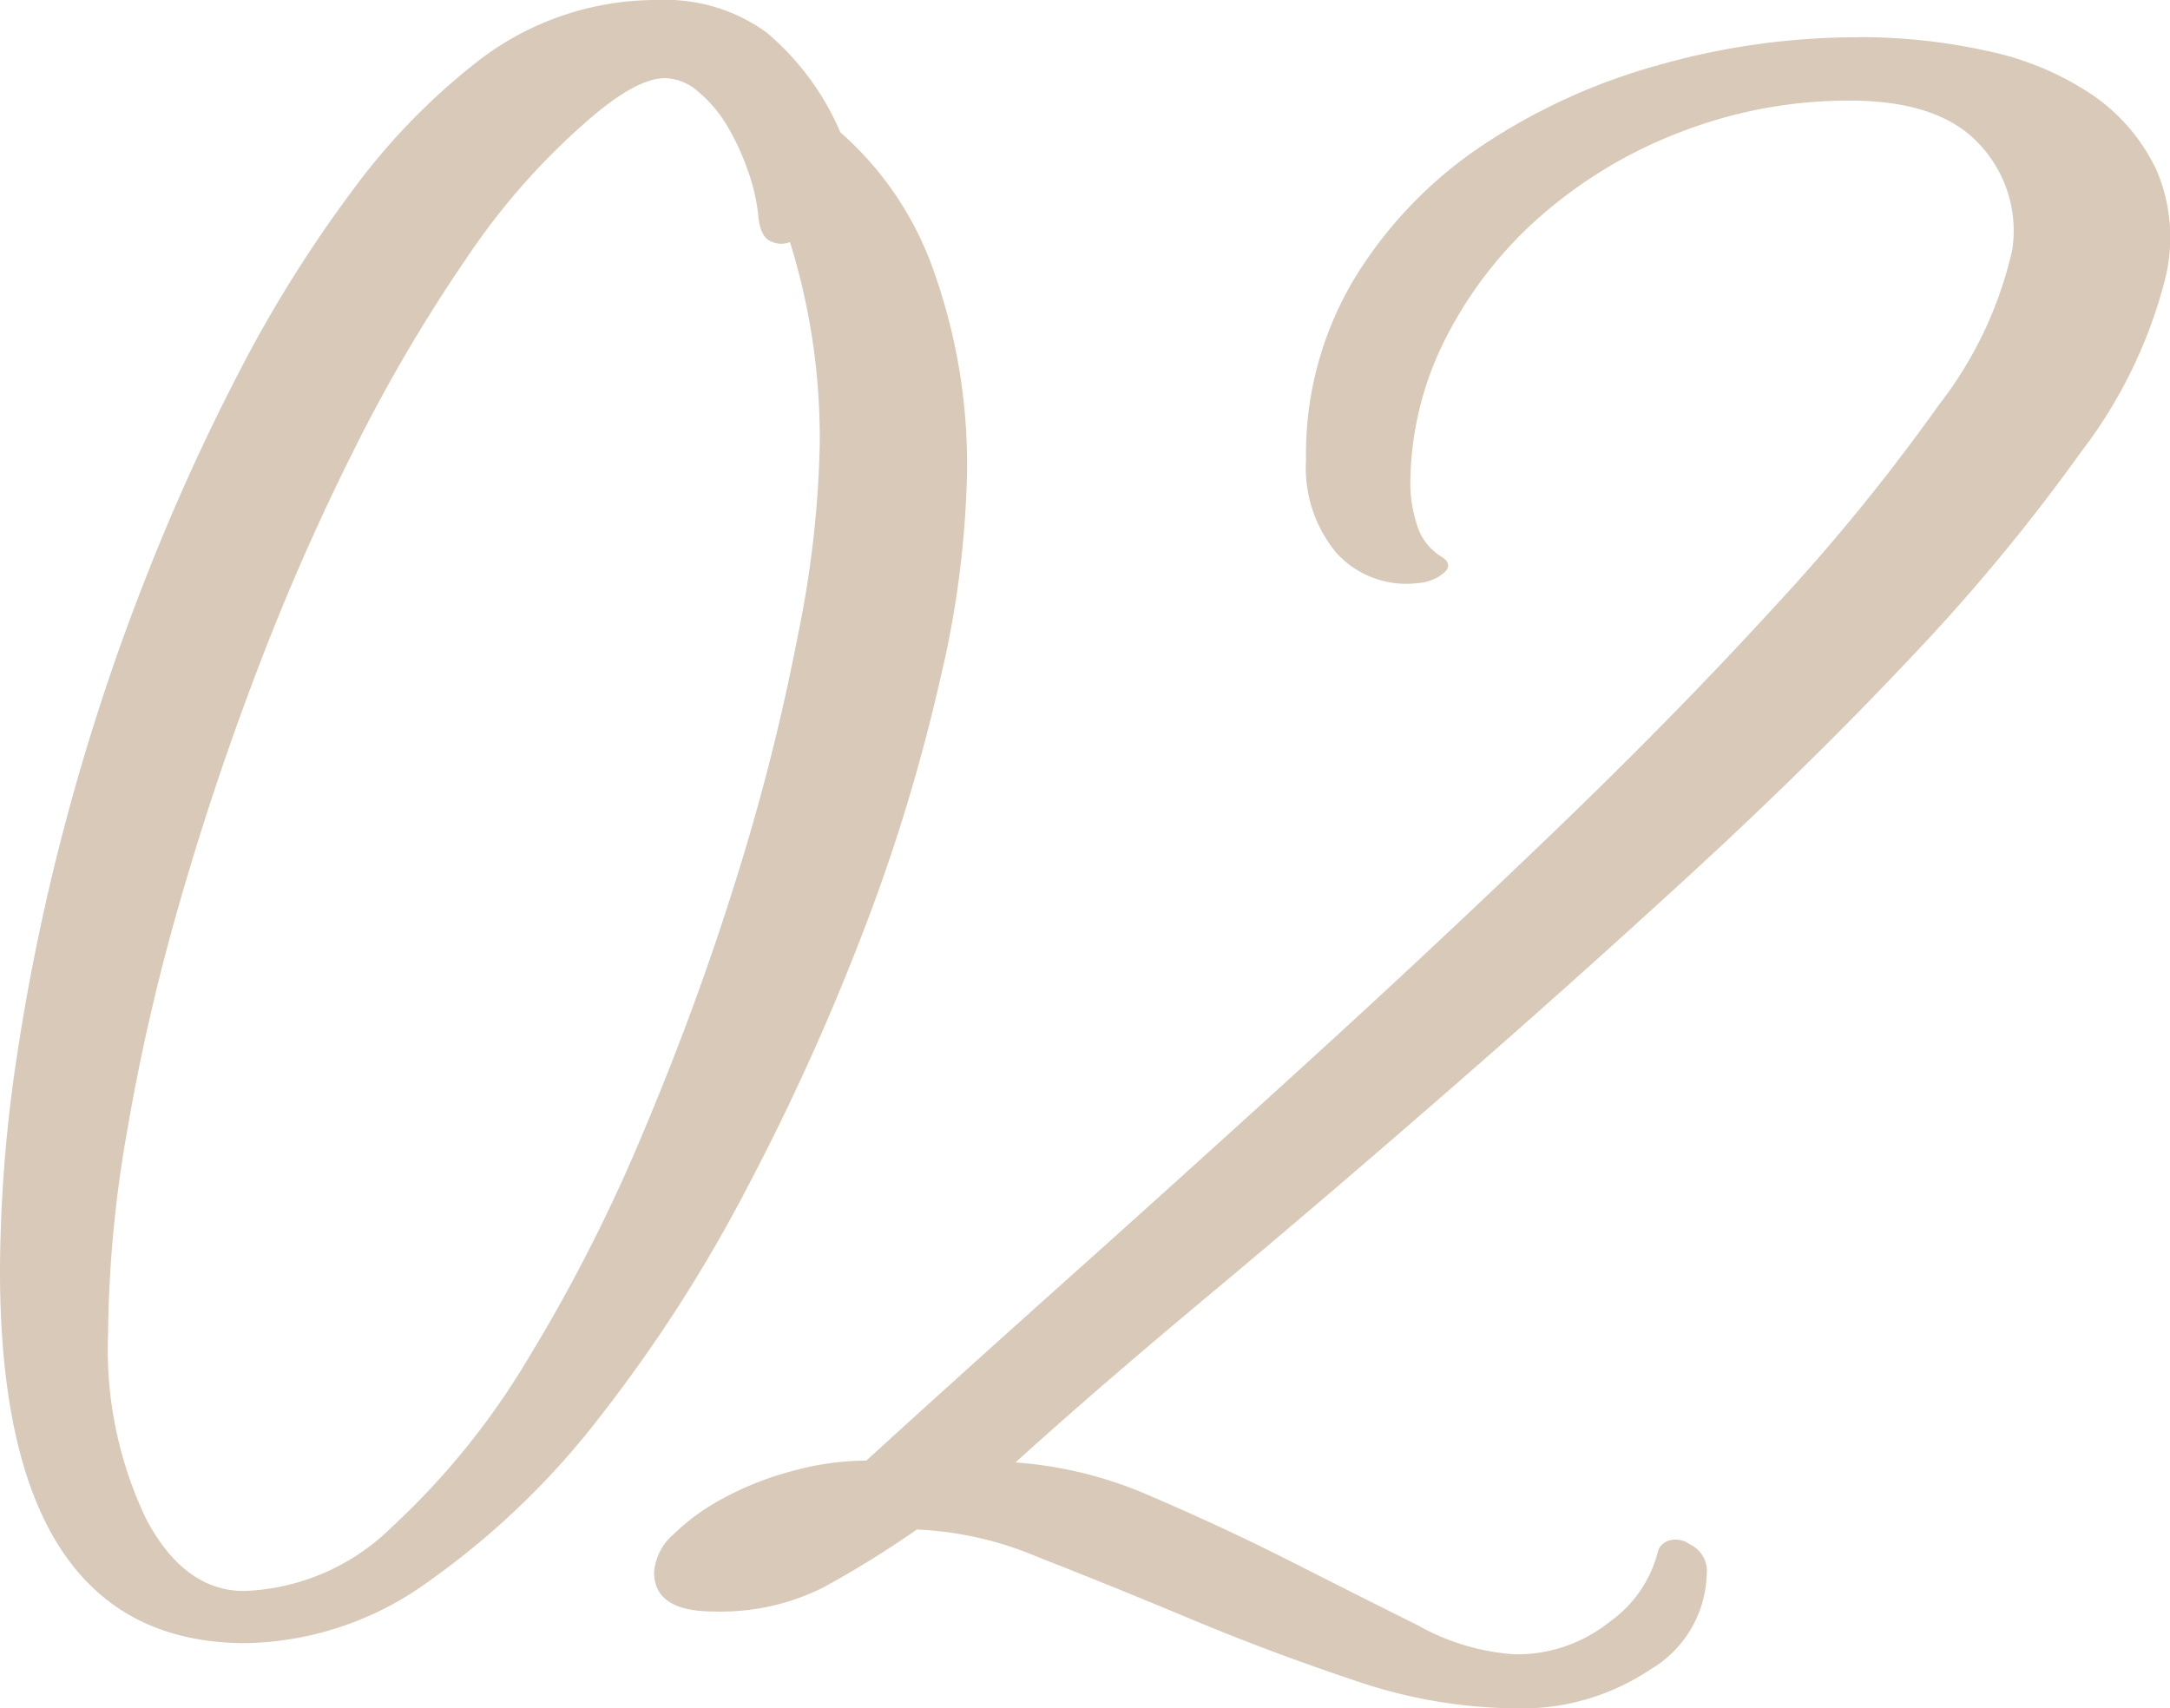 <svg xmlns="http://www.w3.org/2000/svg" width="86.184" height="67.858" viewBox="0 0 86.184 67.858">
  <path id="パス_256" data-name="パス 256" d="M19.61-64.01a11.573,11.573,0,0,1,7.252-2.516,6.85,6.85,0,0,1,4.329,1.295,10.68,10.68,0,0,1,2.923,3.959,13.065,13.065,0,0,1,3.737,5.587,22.9,22.9,0,0,1,1.295,7.955,38.687,38.687,0,0,1-1.073,8.214,72,72,0,0,1-3.034,9.953,93.735,93.735,0,0,1-4.625,10.212,58.844,58.844,0,0,1-5.846,9.1A31.591,31.591,0,0,1,17.8-3.737a12.712,12.712,0,0,1-7.289,2.479Q.74-1.258.74-16.058a58.013,58.013,0,0,1,.7-8.7A86.044,86.044,0,0,1,3.4-34.077a88.088,88.088,0,0,1,3.034-9.25,84.936,84.936,0,0,1,3.848-8.51,51.453,51.453,0,0,1,4.44-7.1A26.016,26.016,0,0,1,19.61-64.01Zm12.506,7.1a.955.955,0,0,1-.777-.037q-.407-.185-.481-1a7.57,7.57,0,0,0-.407-1.776,9.748,9.748,0,0,0-.814-1.776,5.212,5.212,0,0,0-1.147-1.369,2.086,2.086,0,0,0-1.332-.555q-1.184,0-3.182,1.776a27.333,27.333,0,0,0-4.7,5.365,63.479,63.479,0,0,0-4.44,7.548,93.641,93.641,0,0,0-3.885,8.843q-1.776,4.662-3.108,9.324A83.266,83.266,0,0,0,5.772-21.5a48.426,48.426,0,0,0-.74,7.955A15.622,15.622,0,0,0,6.549-6.179Q8.066-3.33,10.434-3.33a8.78,8.78,0,0,0,5.883-2.553,29.986,29.986,0,0,0,5.365-6.623,66.291,66.291,0,0,0,4.662-9.176q2.146-5.106,3.7-10.138a87.25,87.25,0,0,0,2.4-9.546,41.6,41.6,0,0,0,.851-7.4A26.149,26.149,0,0,0,32.116-56.906Zm42.4-8.14a23.322,23.322,0,0,1,5.18.555,11.737,11.737,0,0,1,4.144,1.739,7.472,7.472,0,0,1,2.553,3,6.791,6.791,0,0,1,.333,4.329,18.935,18.935,0,0,1-3.33,6.845,75.973,75.973,0,0,1-6.734,8.14q-4,4.255-8.843,8.7T58.09-23.051q-4.884,4.255-9.361,7.992T41.07-8.436a16.182,16.182,0,0,1,5.439,1.369q2.849,1.221,5.55,2.59t5,2.516A9.043,9.043,0,0,0,60.9-.814a5.888,5.888,0,0,0,3.774-1.295A4.862,4.862,0,0,0,66.6-4.958a.679.679,0,0,1,.407-.37.952.952,0,0,1,.851.148A1.164,1.164,0,0,1,68.524-4,4.525,4.525,0,0,1,66.3-.222a9.183,9.183,0,0,1-5.4,1.554A20.116,20.116,0,0,1,54.538.222q-3.33-1.11-6.512-2.442T42-4.662a13.811,13.811,0,0,0-4.847-1.11,40.048,40.048,0,0,1-3.7,2.294,9.068,9.068,0,0,1-4.366.962q-2.368,0-2.368-1.554a2.212,2.212,0,0,1,.777-1.517,8.692,8.692,0,0,1,2-1.443A12.416,12.416,0,0,1,32.227-8.1,11.269,11.269,0,0,1,35.15-8.51q3.4-3.108,7.992-7.215t9.546-8.621q4.958-4.514,9.805-9.176t8.769-8.954a78.881,78.881,0,0,0,6.475-7.955A15.621,15.621,0,0,0,80.66-56.61a5.015,5.015,0,0,0-1.3-4.181q-1.591-1.739-5.143-1.739a18.431,18.431,0,0,0-6.66,1.221,18.365,18.365,0,0,0-5.587,3.33,16.175,16.175,0,0,0-3.811,4.884,12.841,12.841,0,0,0-1.406,5.883,5.282,5.282,0,0,0,.259,1.517,2.2,2.2,0,0,0,1,1.295q.444.3.074.629a1.806,1.806,0,0,1-1.036.407,3.753,3.753,0,0,1-3.219-1.184,5.272,5.272,0,0,1-1.221-3.7,13.545,13.545,0,0,1,1.924-7.215,17.033,17.033,0,0,1,5.032-5.254,24.113,24.113,0,0,1,7.03-3.219A28.946,28.946,0,0,1,74.518-65.046Z" transform="translate(-0.74 66.526)" fill="#d8c9b8"/>
</svg>
